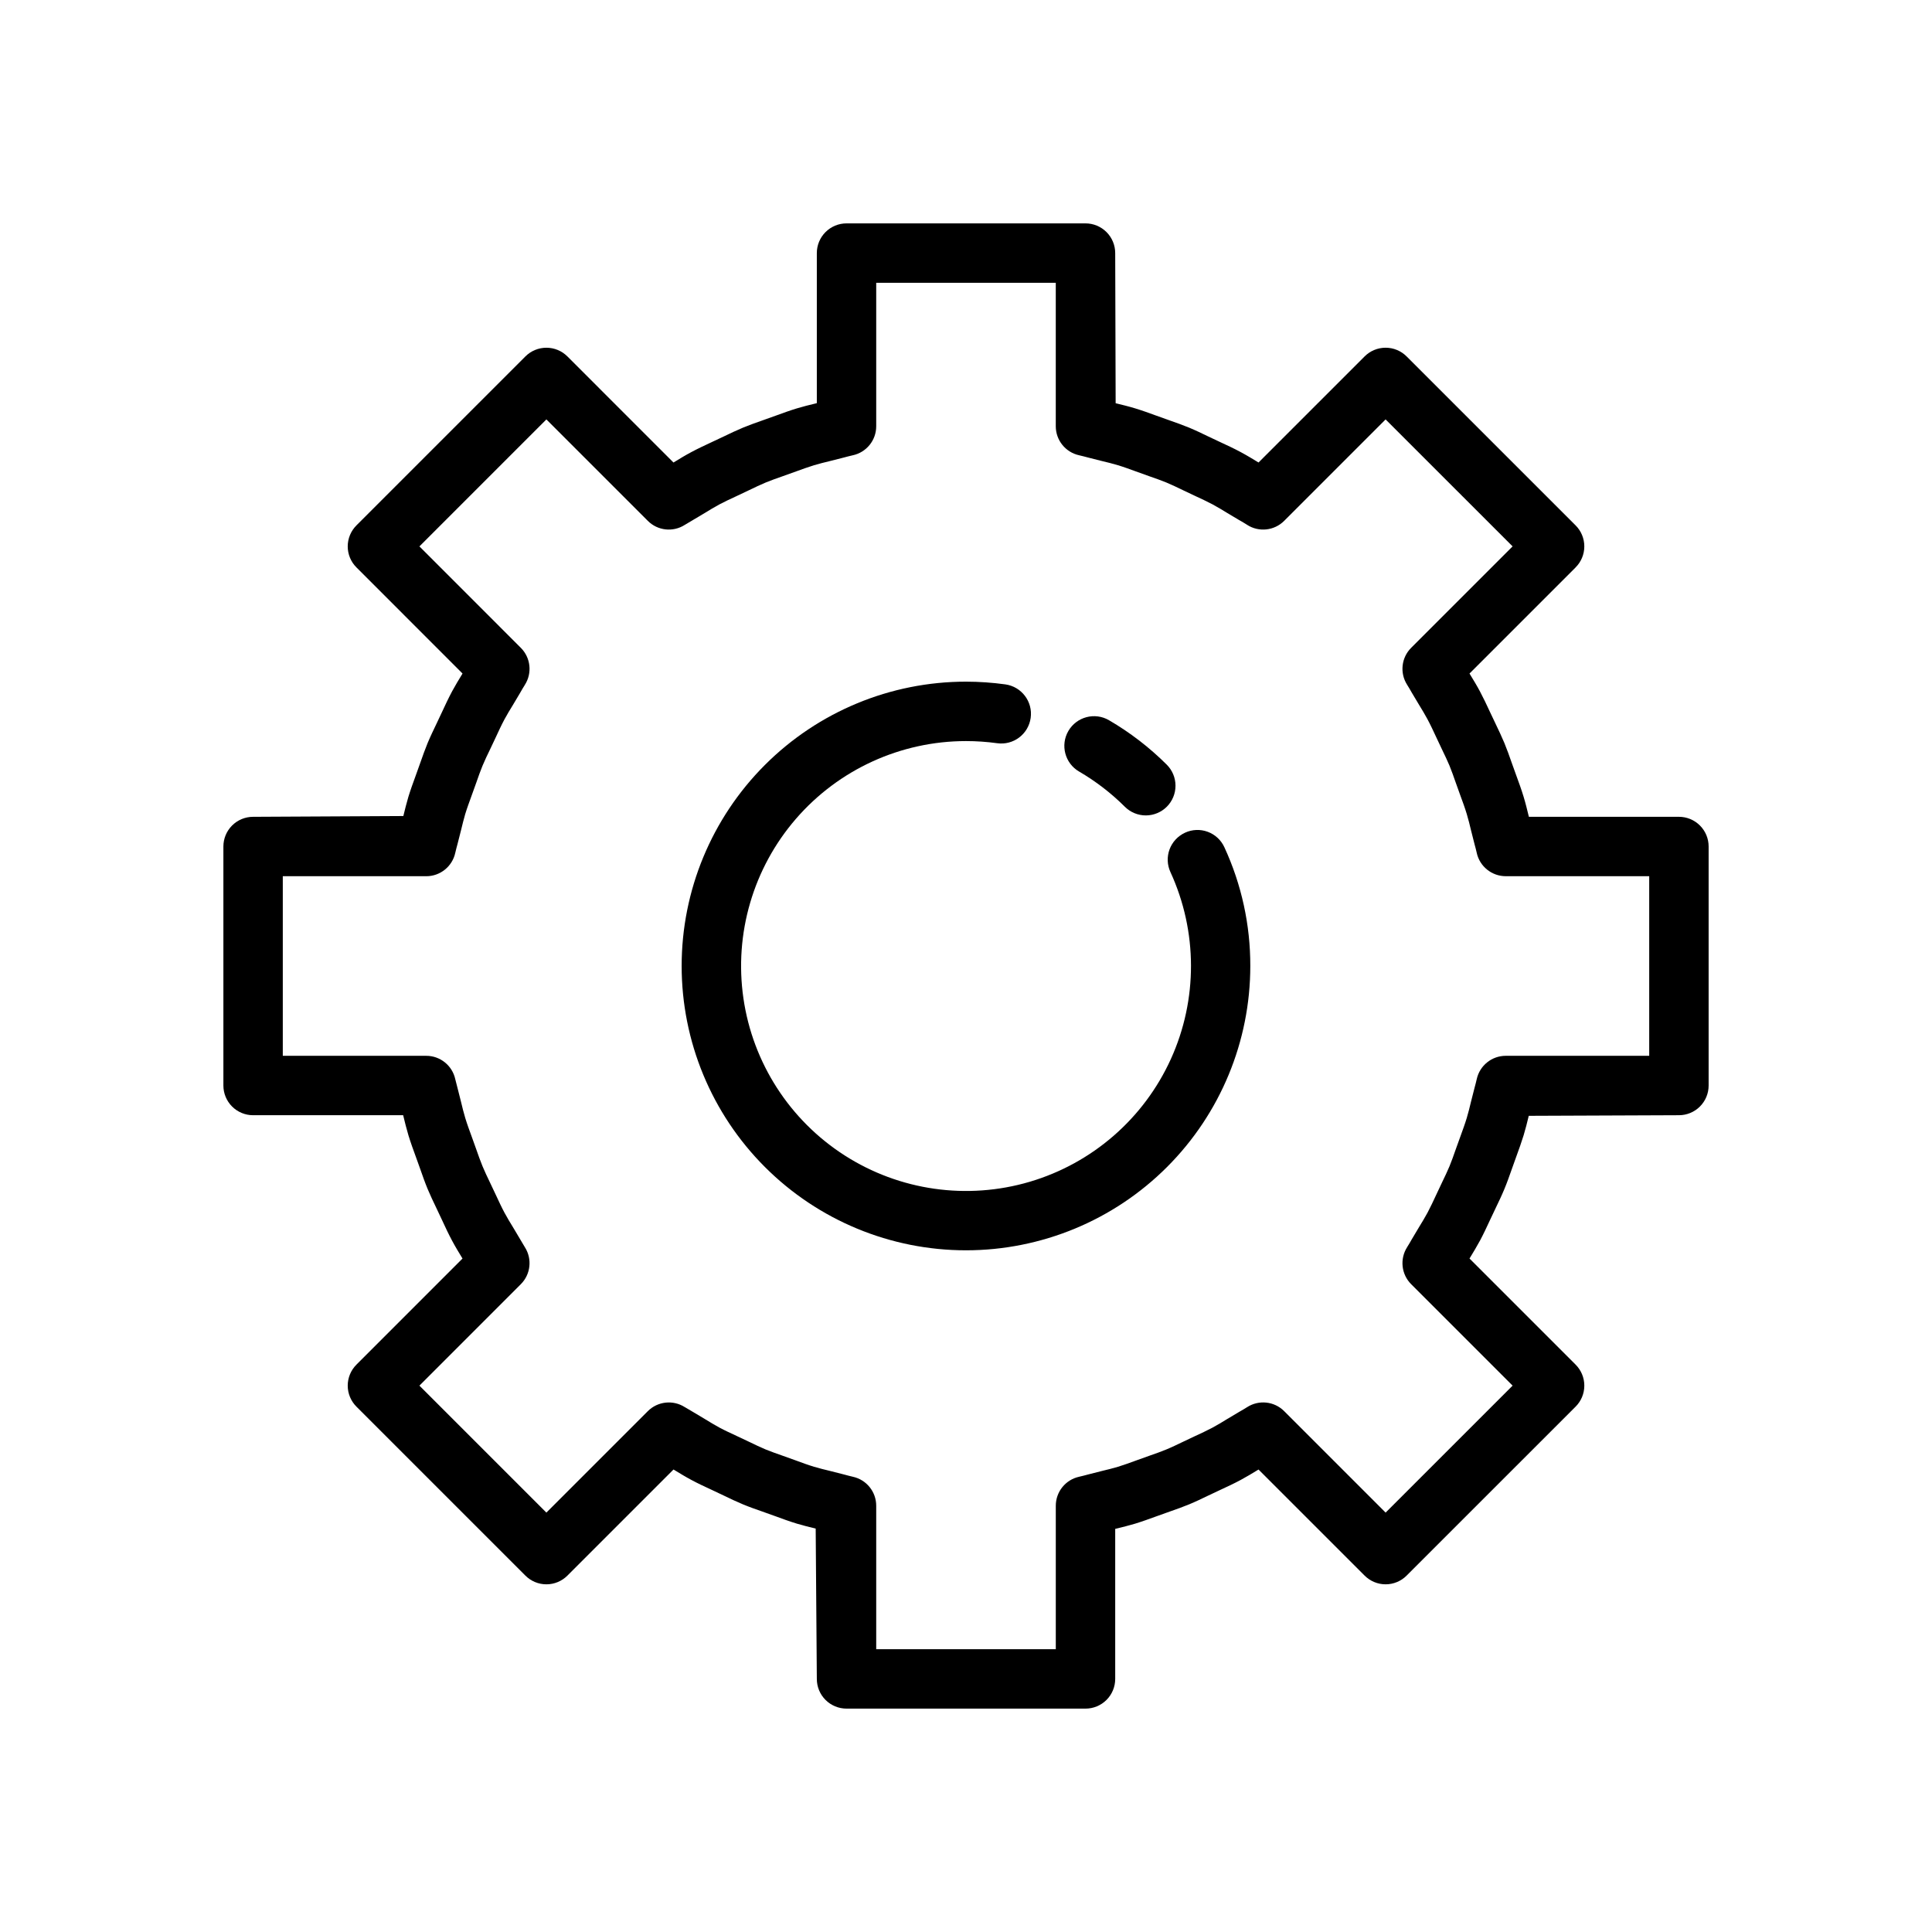 <?xml version="1.0" encoding="UTF-8"?>
<!-- The Best Svg Icon site in the world: iconSvg.co, Visit us! https://iconsvg.co -->
<svg fill="#000000" width="800px" height="800px" version="1.1" viewBox="144 144 512 512" xmlns="http://www.w3.org/2000/svg">
 <g>
  <path d="m588.93 360.46h-39.758l-0.031-0.121c-0.422-1.73-0.844-3.469-1.359-5.164-0.586-1.938-1.277-3.828-1.969-5.719l-1.207-3.359c-0.605-1.746-1.223-3.477-1.93-5.195-0.707-1.699-1.5-3.352-2.289-5.004l-1.539-3.25c-0.844-1.82-1.699-3.637-2.652-5.434-0.84-1.574-1.77-3.098-2.699-4.621l-0.062-0.102 28.121-28.121v-0.008c1.477-1.473 2.305-3.477 2.305-5.562 0-2.09-0.828-4.09-2.305-5.566l-44.789-44.781c-1.473-1.477-3.477-2.305-5.562-2.305-2.09 0-4.09 0.828-5.566 2.305l-28.113 28.113-0.023-0.016c-1.547-0.938-3.098-1.883-4.711-2.746-1.812-0.977-3.676-1.836-5.535-2.699l-3-1.414c-1.691-0.824-3.391-1.637-5.16-2.375-1.723-0.707-3.469-1.324-5.219-1.938l-3.488-1.246c-1.836-0.668-3.668-1.336-5.566-1.914-1.715-0.523-3.438-0.938-5.164-1.359l-0.117-39.789c0-2.09-0.828-4.09-2.305-5.566-1.477-1.477-3.481-2.309-5.566-2.305h-63.332c-2.086-0.004-4.09 0.828-5.566 2.305s-2.305 3.477-2.305 5.566v39.766l-0.301 0.078c-1.668 0.398-3.328 0.809-4.981 1.309-1.898 0.578-3.742 1.246-5.582 1.922l-3.684 1.316c-1.684 0.594-3.359 1.184-5.012 1.867-1.738 0.723-3.43 1.531-5.113 2.344l-3.367 1.582c-1.754 0.816-3.496 1.637-5.211 2.551-1.59 0.844-3.129 1.777-4.66 2.723l-0.078 0.039-28.109-28.113c-1.477-1.477-3.477-2.305-5.566-2.305-2.086 0-4.09 0.828-5.566 2.305l-44.781 44.781h0.004c-1.477 1.477-2.309 3.477-2.309 5.566 0 2.086 0.832 4.09 2.309 5.562l28.113 28.121-0.121 0.215c-0.906 1.477-1.805 2.961-2.637 4.504-0.969 1.812-1.836 3.676-2.699 5.535l-1.398 2.969c-0.824 1.715-1.645 3.422-2.391 5.203-0.684 1.66-1.277 3.352-1.875 5.043l-1.301 3.637c-0.676 1.844-1.344 3.684-1.93 5.598-0.5 1.676-0.914 3.375-1.328 5.066l-39.812 0.207h-0.004c-2.09 0-4.094 0.828-5.57 2.305-1.477 1.477-2.305 3.481-2.305 5.57v63.336c0 2.086 0.828 4.09 2.305 5.566s3.481 2.305 5.57 2.305h39.766l0.047 0.191c0.414 1.699 0.832 3.398 1.344 5.113 0.602 1.977 1.309 3.914 2.016 5.844l1.121 3.121c0.613 1.777 1.238 3.535 1.969 5.305 0.699 1.676 1.484 3.312 2.269 4.949l1.621 3.438c0.824 1.785 1.652 3.559 2.59 5.305 0.852 1.598 1.801 3.152 2.738 4.695l0.016 0.016-28.113 28.121c-1.477 1.477-2.309 3.477-2.309 5.566 0 2.086 0.832 4.09 2.309 5.566l44.777 44.777c1.477 1.477 3.481 2.309 5.566 2.309 2.09 0 4.09-0.832 5.566-2.309l28.121-28.121 0.223 0.137c1.477 0.898 2.953 1.801 4.504 2.629 1.762 0.945 3.559 1.785 5.359 2.613l3.289 1.555c1.668 0.809 3.328 1.598 5.043 2.312 1.699 0.707 3.43 1.309 5.16 1.914l3.375 1.207c1.898 0.699 3.789 1.391 5.766 1.992 1.645 0.492 3.297 0.898 4.957 1.301l0.301 39.836c0 2.09 0.828 4.094 2.305 5.57 1.477 1.477 3.481 2.305 5.566 2.305h63.332c2.086 0 4.09-0.828 5.566-2.305 1.477-1.477 2.305-3.481 2.305-5.57v-39.758l0.324-0.078c1.66-0.406 3.312-0.809 4.973-1.309 1.883-0.578 3.715-1.246 5.551-1.914l3.715-1.328c1.676-0.586 3.344-1.176 5.019-1.867 1.746-0.723 3.445-1.539 5.137-2.359l3-1.414c1.859-0.859 3.723-1.723 5.551-2.707 1.539-0.824 3.027-1.73 4.519-2.637l0.191-0.117 28.117 28.113c1.477 1.477 3.477 2.309 5.566 2.309 2.086 0 4.09-0.832 5.562-2.309l44.789-44.781v0.004c1.477-1.477 2.305-3.481 2.305-5.566 0-2.09-0.828-4.09-2.305-5.566l-28.121-28.121 0.078-0.129c0.922-1.516 1.836-3.019 2.676-4.582l0.016-0.016c0.938-1.762 1.777-3.559 2.606-5.352l1.605-3.391c0.785-1.629 1.566-3.266 2.262-4.949 0.707-1.691 1.309-3.414 1.914-5.129l1.246-3.484c0.684-1.867 1.359-3.742 1.945-5.648 0.516-1.699 0.938-3.414 1.352-5.137l39.797-0.16c2.09 0 4.09-0.828 5.566-2.305 1.477-1.477 2.309-3.481 2.305-5.566v-63.34c0.004-2.086-0.828-4.09-2.305-5.566-1.477-1.477-3.477-2.305-5.566-2.305zm-7.871 63.336h-38.016v0.004c-3.691 0-6.883 2.562-7.688 6.164-0.168 0.777-0.375 1.531-0.578 2.289l-0.953 3.742c-0.348 1.43-0.684 2.852-1.113 4.266-0.492 1.629-1.082 3.223-1.66 4.82l-1.324 3.676c-0.508 1.445-1.008 2.898-1.598 4.32-0.586 1.406-1.246 2.766-1.906 4.137l-1.691 3.59c-0.715 1.531-1.422 3.059-2.223 4.566-0.699 1.301-1.469 2.551-2.238 3.812l-1.945 3.266c-0.391 0.691-0.785 1.383-1.223 2.059l0.004 0.004c-1.992 3.117-1.547 7.199 1.066 9.812l26.883 26.883-33.652 33.648-26.883-26.883c-2.617-2.625-6.711-3.062-9.828-1.055-0.645 0.414-1.309 0.793-1.977 1.176l-3.398 2.023c-1.238 0.754-2.477 1.516-3.742 2.199-1.555 0.824-3.144 1.562-4.742 2.297l-3.215 1.523c-1.438 0.691-2.875 1.391-4.336 1.992-1.375 0.578-2.781 1.062-4.191 1.555l-3.922 1.406c-1.562 0.57-3.121 1.145-4.703 1.629-1.359 0.406-2.731 0.738-4.106 1.07l-3.781 0.961c-0.793 0.207-1.59 0.43-2.398 0.605h0.004c-3.613 0.789-6.188 3.988-6.188 7.688v38.016l-47.59-0.004v-38.016 0.004c0.004-3.703-2.578-6.902-6.195-7.688-0.762-0.168-1.508-0.375-2.262-0.578l-3.867-0.984c-1.391-0.34-2.781-0.668-4.137-1.078-1.66-0.5-3.266-1.098-4.875-1.691l-3.629-1.301c-1.445-0.508-2.891-1.008-4.312-1.59-1.43-0.594-2.828-1.277-4.219-1.945l-3.519-1.66c-1.539-0.715-3.066-1.414-4.543-2.207-1.277-0.684-2.508-1.438-3.734-2.191l-3.414-2.039c-0.676-0.383-1.352-0.777-2.023-1.191v0.004c-3.109-1.984-7.184-1.539-9.793 1.07l-26.883 26.883-33.648-33.648 26.875-26.883c2.606-2.606 3.055-6.668 1.086-9.777-0.43-0.684-0.832-1.383-1.238-2.082l-1.883-3.168c-0.793-1.293-1.582-2.582-2.297-3.922-0.793-1.477-1.484-2.984-2.184-4.488l-1.723-3.644c-0.66-1.375-1.328-2.762-1.906-4.16-0.605-1.469-1.129-2.961-1.652-4.457l-1.207-3.367c-0.605-1.652-1.215-3.305-1.723-4.973-0.43-1.406-0.77-2.828-1.113-4.25l-0.969-3.828c-0.199-0.738-0.398-1.477-0.57-2.223v-0.004c-0.793-3.609-3.992-6.184-7.688-6.18h-38.016v-47.594h38.016c3.695 0 6.894-2.57 7.688-6.184 0.176-0.793 0.391-1.574 0.602-2.359l0.945-3.707c0.348-1.414 0.684-2.836 1.09-4.203 0.492-1.613 1.078-3.184 1.645-4.758l1.375-3.82c0.5-1.43 0.992-2.852 1.562-4.227 0.621-1.5 1.328-2.953 2.031-4.406l1.508-3.191c0.73-1.582 1.461-3.168 2.281-4.703 0.684-1.277 1.445-2.516 2.199-3.75l1.945-3.266c0.406-0.715 0.816-1.438 1.27-2.137l-0.004-0.004c1.988-3.117 1.547-7.195-1.07-9.809l-26.875-26.883 33.648-33.648 26.883 26.883c2.609 2.613 6.684 3.059 9.793 1.066 0.715-0.445 1.438-0.859 2.16-1.285l3.129-1.859c1.277-0.785 2.543-1.562 3.859-2.269 1.461-0.777 2.945-1.461 4.438-2.152l3.559-1.684c1.422-0.684 2.844-1.375 4.312-1.984 1.375-0.57 2.781-1.062 4.191-1.555l3.883-1.391c1.566-0.57 3.137-1.145 4.742-1.637 1.359-0.414 2.738-0.738 4.121-1.078l3.723-0.945c0.809-0.215 1.605-0.43 2.422-0.613l-0.004 0.004c3.617-0.785 6.199-3.984 6.195-7.688v-38.023h47.586v38.023c0 3.699 2.578 6.898 6.191 7.688 0.809 0.176 1.605 0.398 2.398 0.605l3.574 0.906c1.445 0.348 2.883 0.691 4.297 1.121 1.598 0.484 3.16 1.062 4.719 1.629l3.707 1.332c1.477 0.516 2.953 1.023 4.383 1.613 1.484 0.613 2.922 1.316 4.359 2.008l3.215 1.523c1.598 0.738 3.191 1.477 4.727 2.289 1.344 0.723 2.637 1.516 3.93 2.305l3.106 1.852c0.707 0.398 1.414 0.809 2.098 1.246l-0.004 0.004c3.113 2.012 7.207 1.57 9.824-1.051l26.883-26.883 33.656 33.648-26.883 26.883c-2.609 2.606-3.055 6.676-1.074 9.785 0.43 0.676 0.824 1.359 1.215 2.051l1.953 3.273c0.77 1.262 1.547 2.523 2.238 3.828 0.816 1.523 1.539 3.082 2.262 4.644l1.637 3.469c0.668 1.383 1.336 2.766 1.93 4.184 0.594 1.445 1.098 2.906 1.613 4.375l1.285 3.582c0.594 1.605 1.184 3.215 1.684 4.875 0.43 1.414 0.777 2.852 1.121 4.289l0.945 3.734c0.207 0.746 0.406 1.5 0.578 2.269h-0.004c0.801 3.602 3.996 6.16 7.688 6.164h38.016z"/>
  <path d="m429.98 348.47c4.414 2.578 8.484 5.707 12.105 9.316 1.477 1.48 3.484 2.309 5.57 2.309 2.09-0.004 4.094-0.836 5.57-2.312 1.477-1.48 2.301-3.488 2.297-5.578-0.004-2.086-0.84-4.09-2.32-5.562-4.578-4.566-9.723-8.523-15.305-11.777-3.758-2.188-8.578-0.914-10.766 2.844-2.184 3.758-0.91 8.574 2.848 10.762z"/>
  <path d="m458.04 364.68c-1.898 0.871-3.371 2.461-4.098 4.418-0.723 1.957-0.637 4.125 0.238 6.019 7.223 15.719 7.262 33.801 0.105 49.551-7.156 15.746-20.801 27.613-37.391 32.512-16.586 4.898-34.488 2.352-49.051-6.981-14.566-9.336-24.355-24.535-26.832-41.656-2.477-17.117 2.602-34.469 13.922-47.551 11.32-13.078 27.766-20.594 45.062-20.598 2.766 0 5.527 0.191 8.266 0.566 4.305 0.602 8.281-2.402 8.879-6.711 0.598-4.305-2.406-8.277-6.711-8.879-3.457-0.477-6.941-0.719-10.434-0.723-19.984 0-39.148 7.938-53.281 22.07-14.133 14.129-22.07 33.293-22.07 53.277s7.938 39.152 22.07 53.281c14.129 14.133 33.297 22.07 53.281 22.07s39.148-7.938 53.277-22.07c14.133-14.133 22.07-33.297 22.07-53.281 0.027-10.859-2.316-21.598-6.867-31.457-0.867-1.902-2.457-3.379-4.418-4.102-1.957-0.723-4.125-0.637-6.019 0.242z"/>
 </g>
</svg>